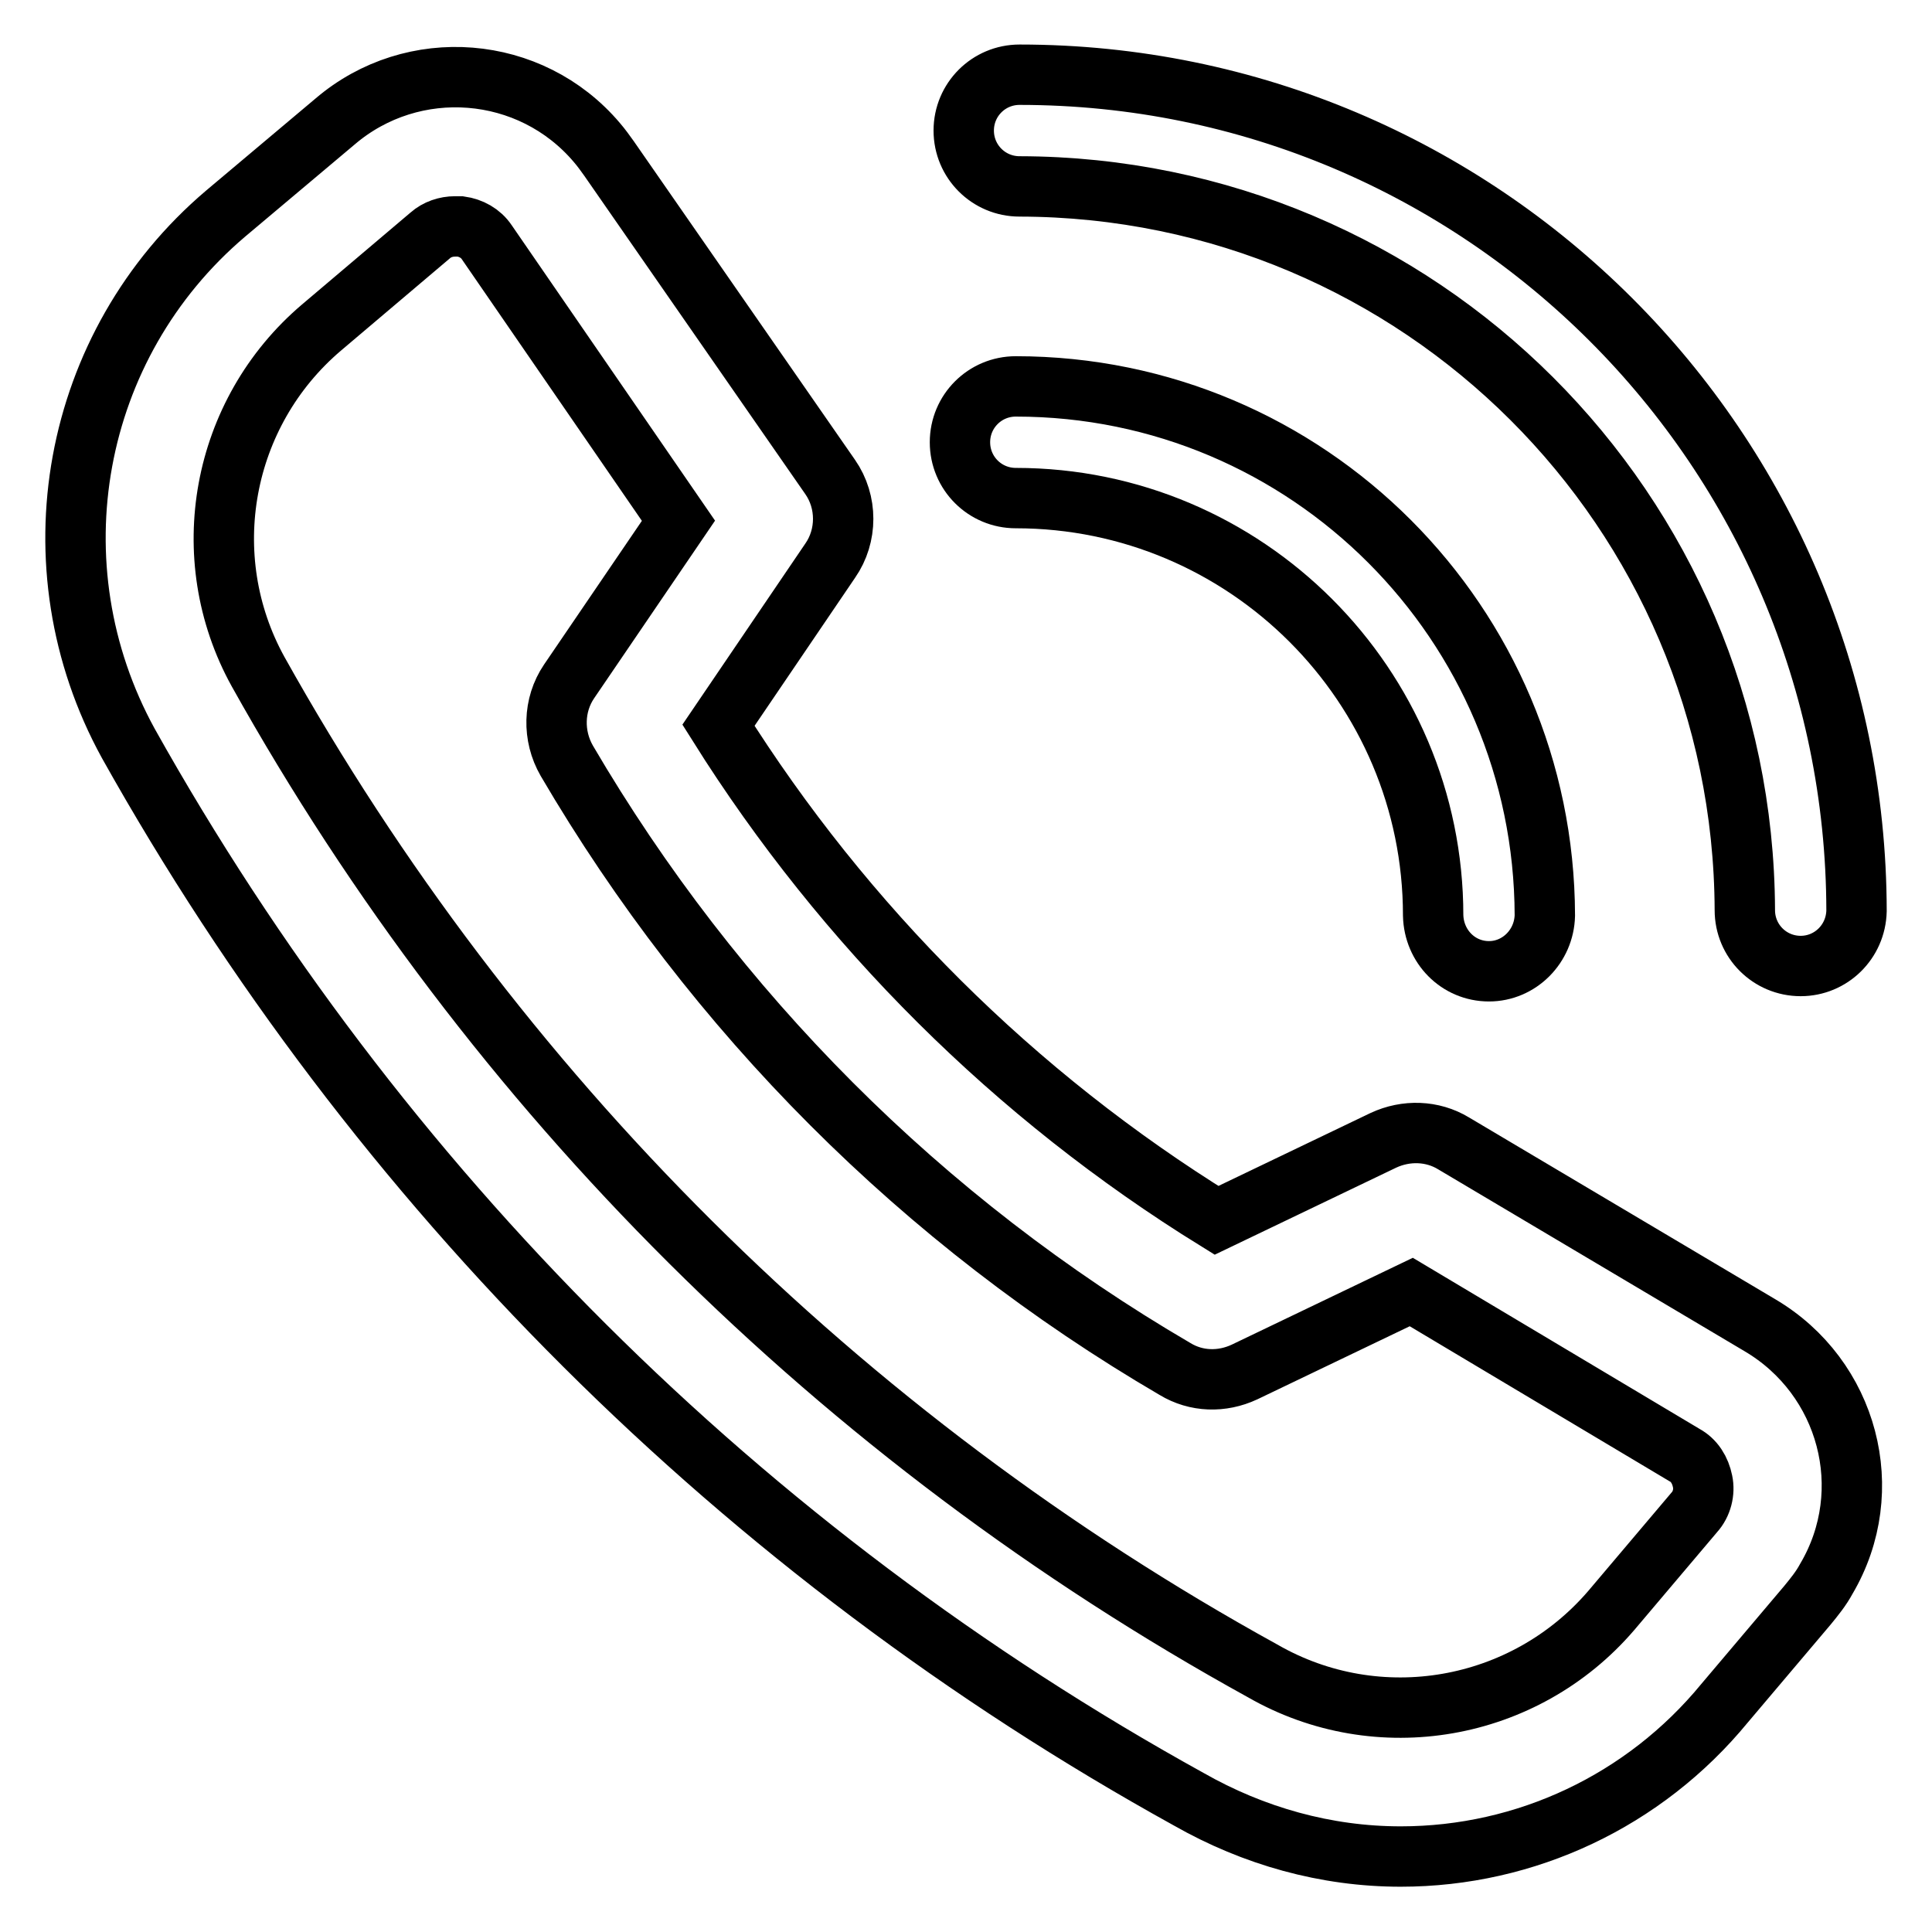 <?xml version="1.0" encoding="utf-8"?>
<!-- Svg Vector Icons : http://www.onlinewebfonts.com/icon -->
<!DOCTYPE svg PUBLIC "-//W3C//DTD SVG 1.1//EN" "http://www.w3.org/Graphics/SVG/1.1/DTD/svg11.dtd">
<svg version="1.1" xmlns="http://www.w3.org/2000/svg" xmlns:xlink="http://www.w3.org/1999/xlink" x="0px" y="0px" viewBox="0 0 256 256" enable-background="new 0 0 256 256" xml:space="preserve">
<g> <path stroke-width="8" fill-opacity="0" stroke="#000000"  d="M185.6,246c-9.9,0-19.5-2.7-28.1-7.6C98.5,205.8,49.9,157.3,17,98.5C4.1,75,9.4,45.7,29.9,28.3l14.5-12.2 c10.3-8.8,25.9-7.6,34.7,2.8c0.6,0.7,1.1,1.4,1.6,2.1l29.3,42.2c2.3,3.3,2.3,7.8,0,11.1L95.2,96.1c16.7,26.6,39.3,49.1,66,65.6 l22.1-10.6c3-1.4,6.5-1.3,9.3,0.4l40.6,24.1c11.7,6.9,15.7,21.9,8.8,33.6c-0.7,1.3-1.6,2.4-2.5,3.5l-11,13 C217.9,238.6,202.2,246,185.6,246z M60.3,30c-1.2,0-2.4,0.4-3.3,1.2L42.6,43.4C29.3,54.7,25.8,73.8,34.2,89 c31.1,55.7,77.2,101.6,133.1,132.4c15.3,8.8,34.7,5.4,46.2-8l11-13c1-1.1,1.4-2.7,1.1-4.1c-0.3-1.5-1.1-2.8-2.4-3.5L187,171.2 l-22.1,10.6c-3,1.4-6.4,1.3-9.2-0.4c-33.4-19.5-61.1-47.3-80.6-80.6c-1.9-3.3-1.8-7.4,0.3-10.5L89.9,69L64.5,32.1 c-0.8-1.2-2.1-1.9-3.5-2.1L60.3,30z M238.6,128c-4.1,0-7.4-3.3-7.4-7.4c-0.2-53-43.1-95.8-96.1-95.9c-4.1,0-7.4-3.3-7.4-7.4 c0-4.1,3.3-7.4,7.4-7.4c61.2,0,110.8,49.6,110.9,110.8C245.9,124.8,242.6,128,238.6,128z"/> <path stroke-width="8" fill-opacity="0" stroke="#000000"  d="M197.3,128.7c-4.1,0-7.3-3.3-7.4-7.4c0-30.5-24.8-55.3-55.3-55.3l0,0c-4.1,0-7.4-3.3-7.4-7.4 c0-4.1,3.3-7.4,7.4-7.4c38.7,0,70,31.4,70.1,70.1C204.6,125.4,201.3,128.7,197.3,128.7z"/></g>
</svg>